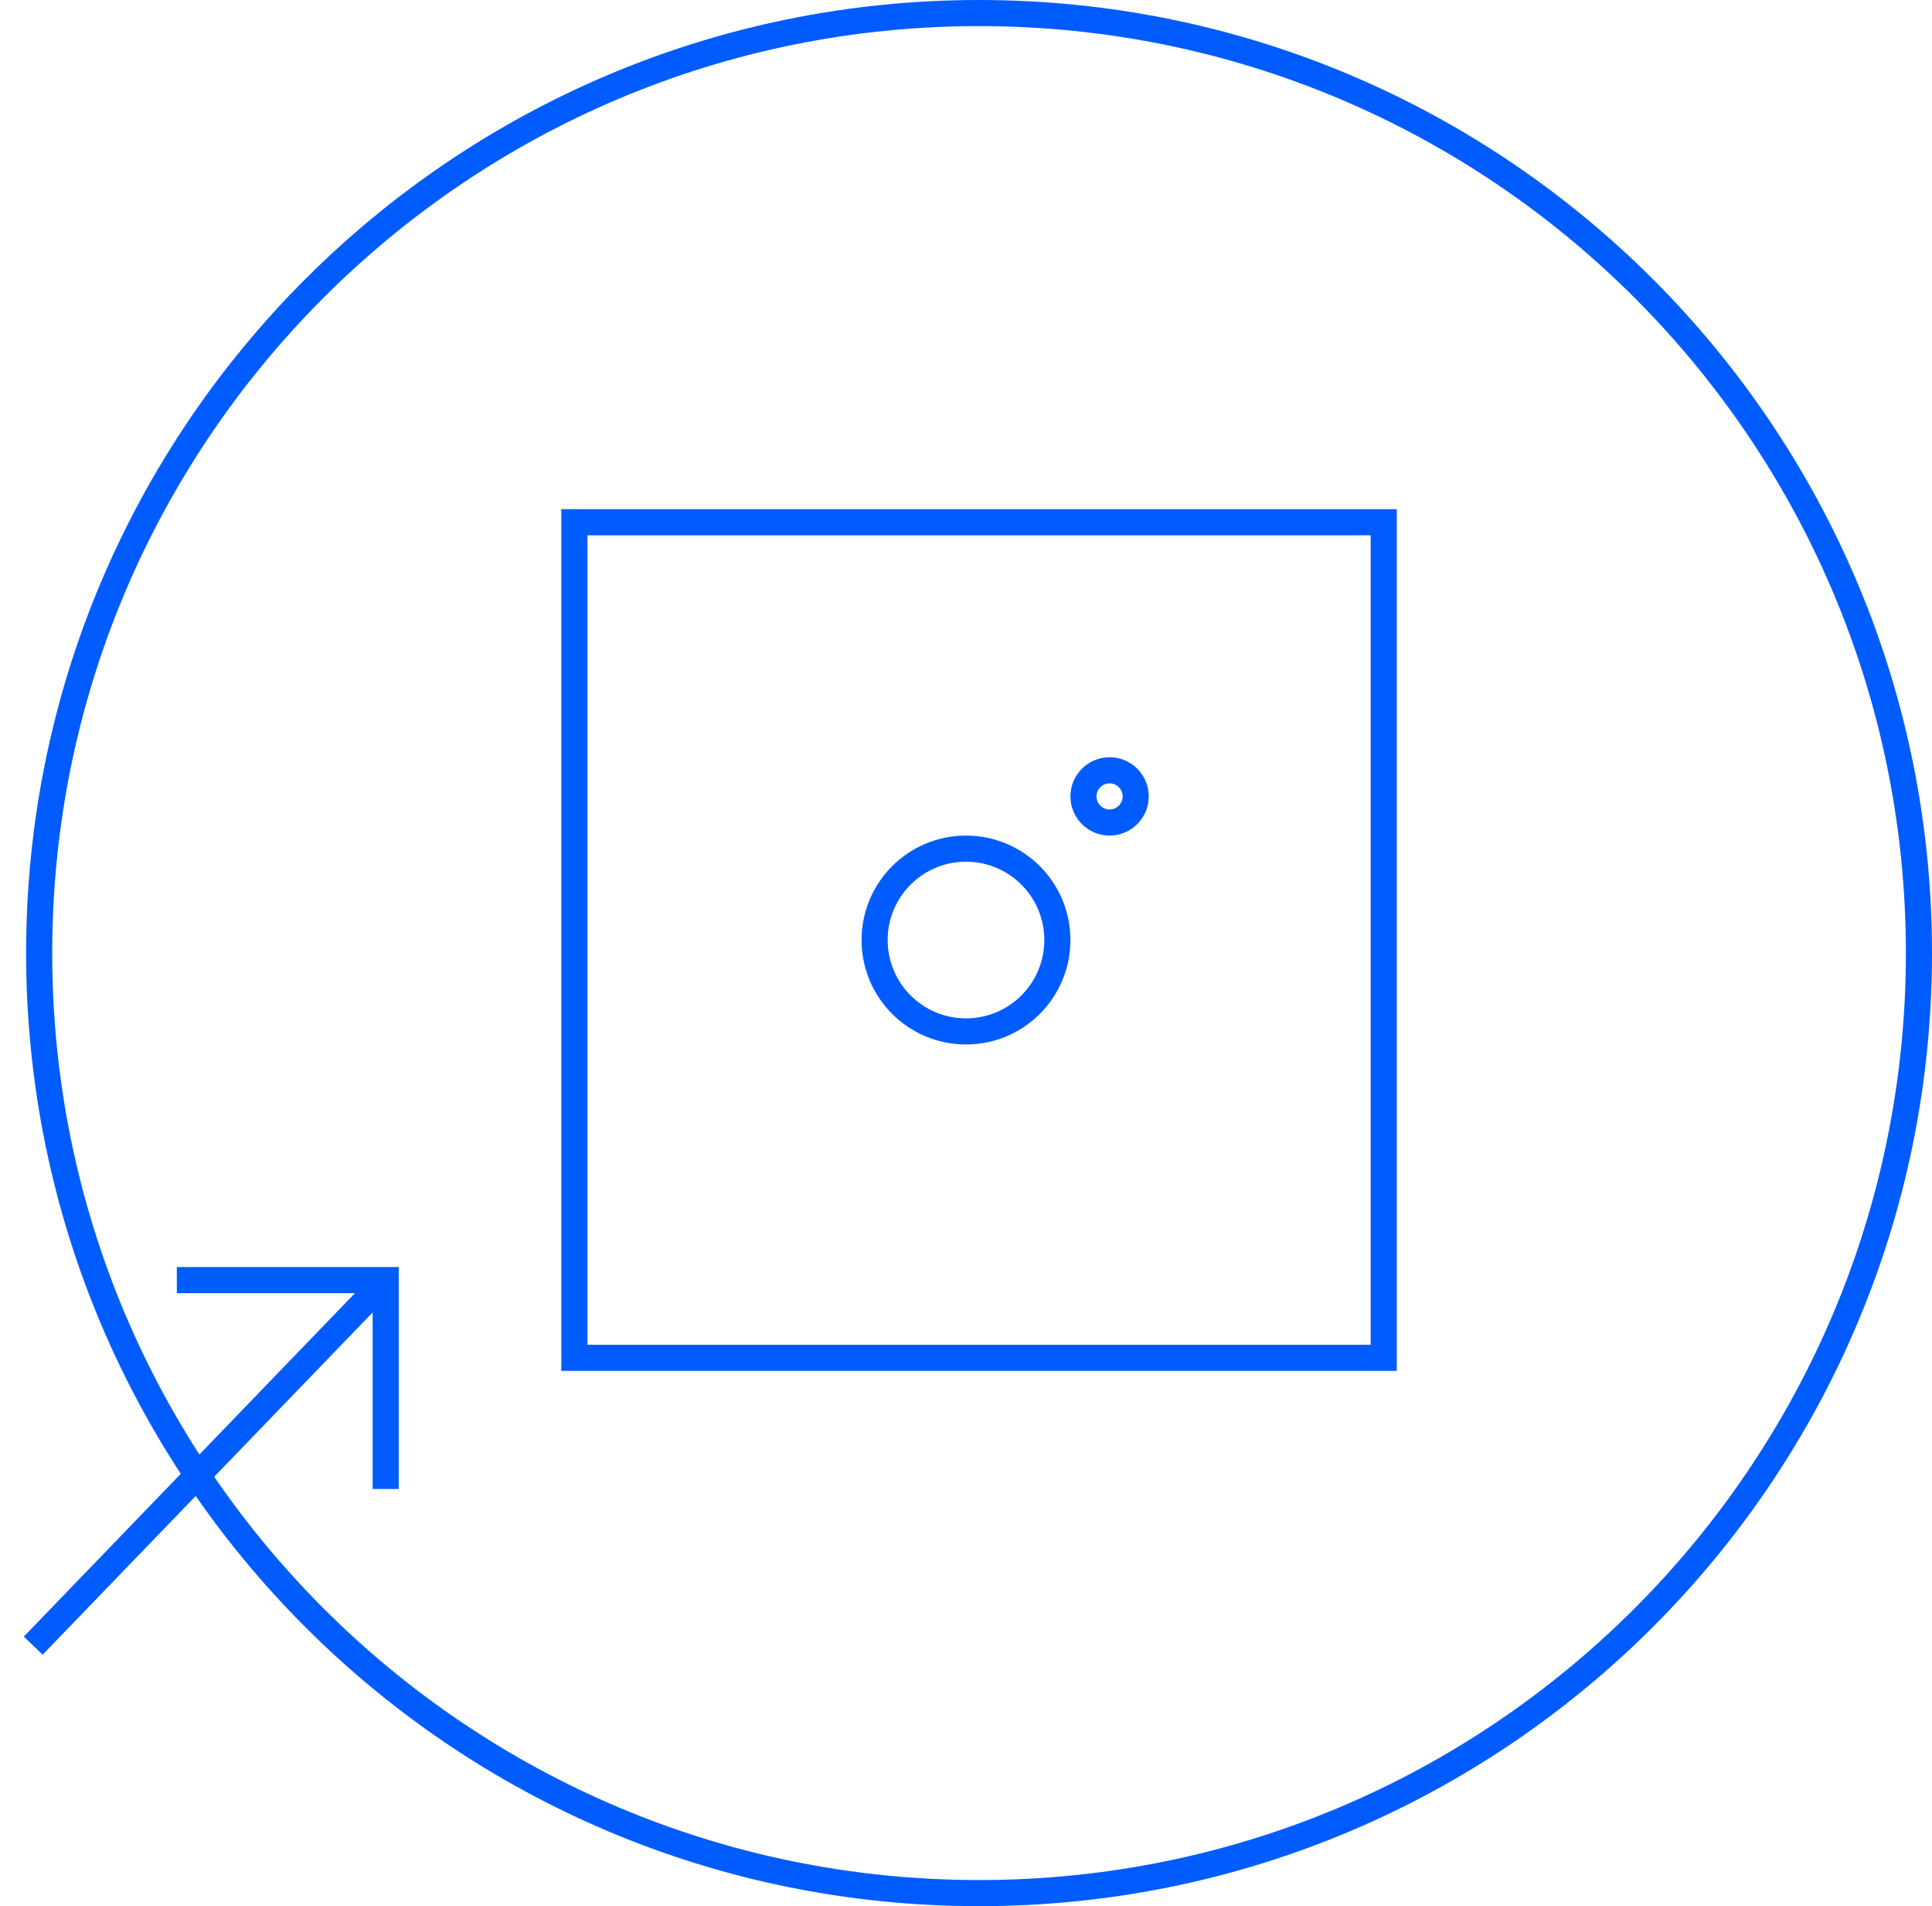 <?xml version="1.0" encoding="UTF-8"?> <svg xmlns="http://www.w3.org/2000/svg" width="74" height="73" viewBox="0 0 74 73" fill="none"> <g clip-path="url(#clip0_29_60)"> <path d="M1.273 63.023L14.773 49.023" stroke="#005CFF"></path> <path d="M6.773 49.023H14.773V57.023" stroke="#005CFF"></path> <path d="M53 20H22V52H53V20Z" stroke="#005CFF"></path> <path d="M37 39.5C38.933 39.5 40.5 37.933 40.5 36C40.5 34.067 38.933 32.5 37 32.5C35.067 32.5 33.5 34.067 33.5 36C33.5 37.933 35.067 39.5 37 39.5Z" stroke="#005CFF"></path> <path d="M42.5 31.5C43.052 31.5 43.5 31.052 43.5 30.5C43.5 29.948 43.052 29.5 42.5 29.5C41.948 29.5 41.5 29.948 41.5 30.5C41.5 31.052 41.948 31.5 42.5 31.5Z" stroke="#005CFF"></path> <path d="M37.5 72.5C57.382 72.5 73.5 56.382 73.5 36.5C73.5 16.618 57.382 0.5 37.5 0.5C17.618 0.5 1.5 16.618 1.5 36.5C1.5 56.382 17.618 72.5 37.5 72.5Z" stroke="#005CFF"></path> </g> <defs> <clipPath id="clip0_29_60"> <rect width="74" height="73" fill="white"></rect> </clipPath> </defs> </svg> 